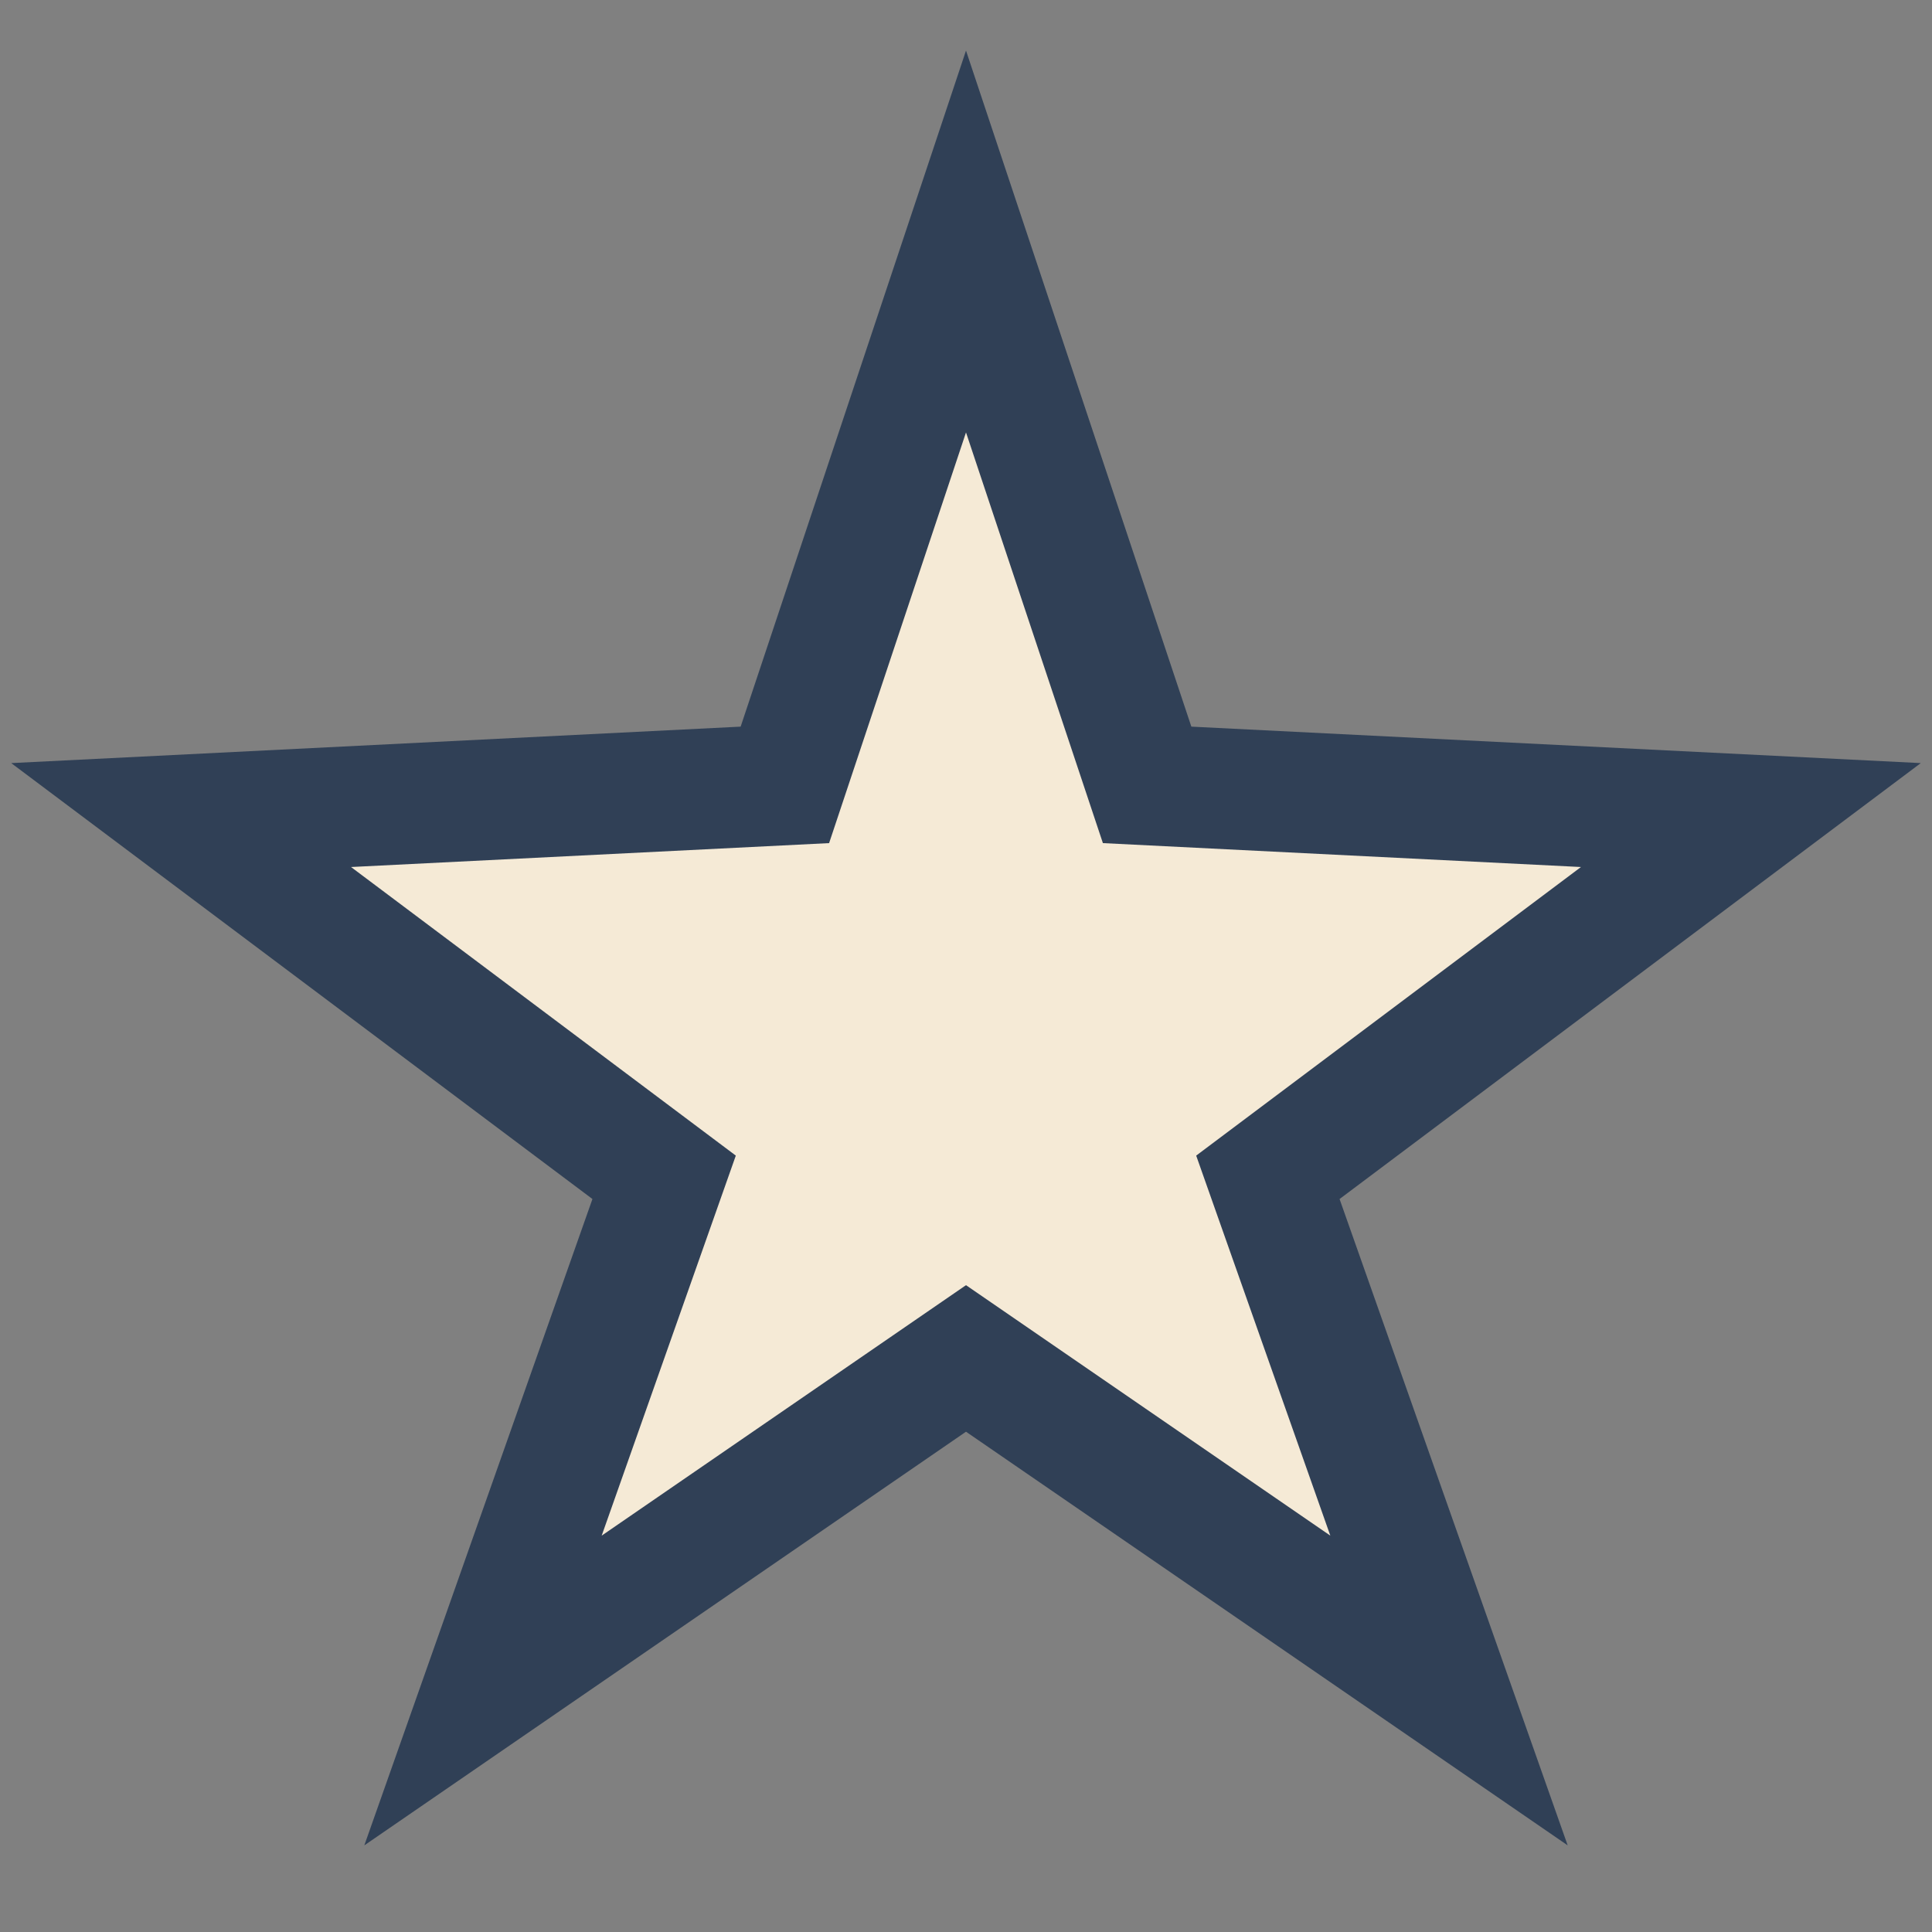 <?xml version="1.0" encoding="UTF-8"?>
<svg xmlns="http://www.w3.org/2000/svg" width="32" height="32" viewBox="0 0 32 32"><rect x="0" y="0" width="32" height="32" fill="#808080" stroke="none"/><polygon fill="#F5EAD6" stroke="#304056" stroke-width="2" points="16 4 19 13 29 13.5 21 19.5 24 28 16 22.5 8 28 11 19.5 3 13.5 13 13"/></svg>
